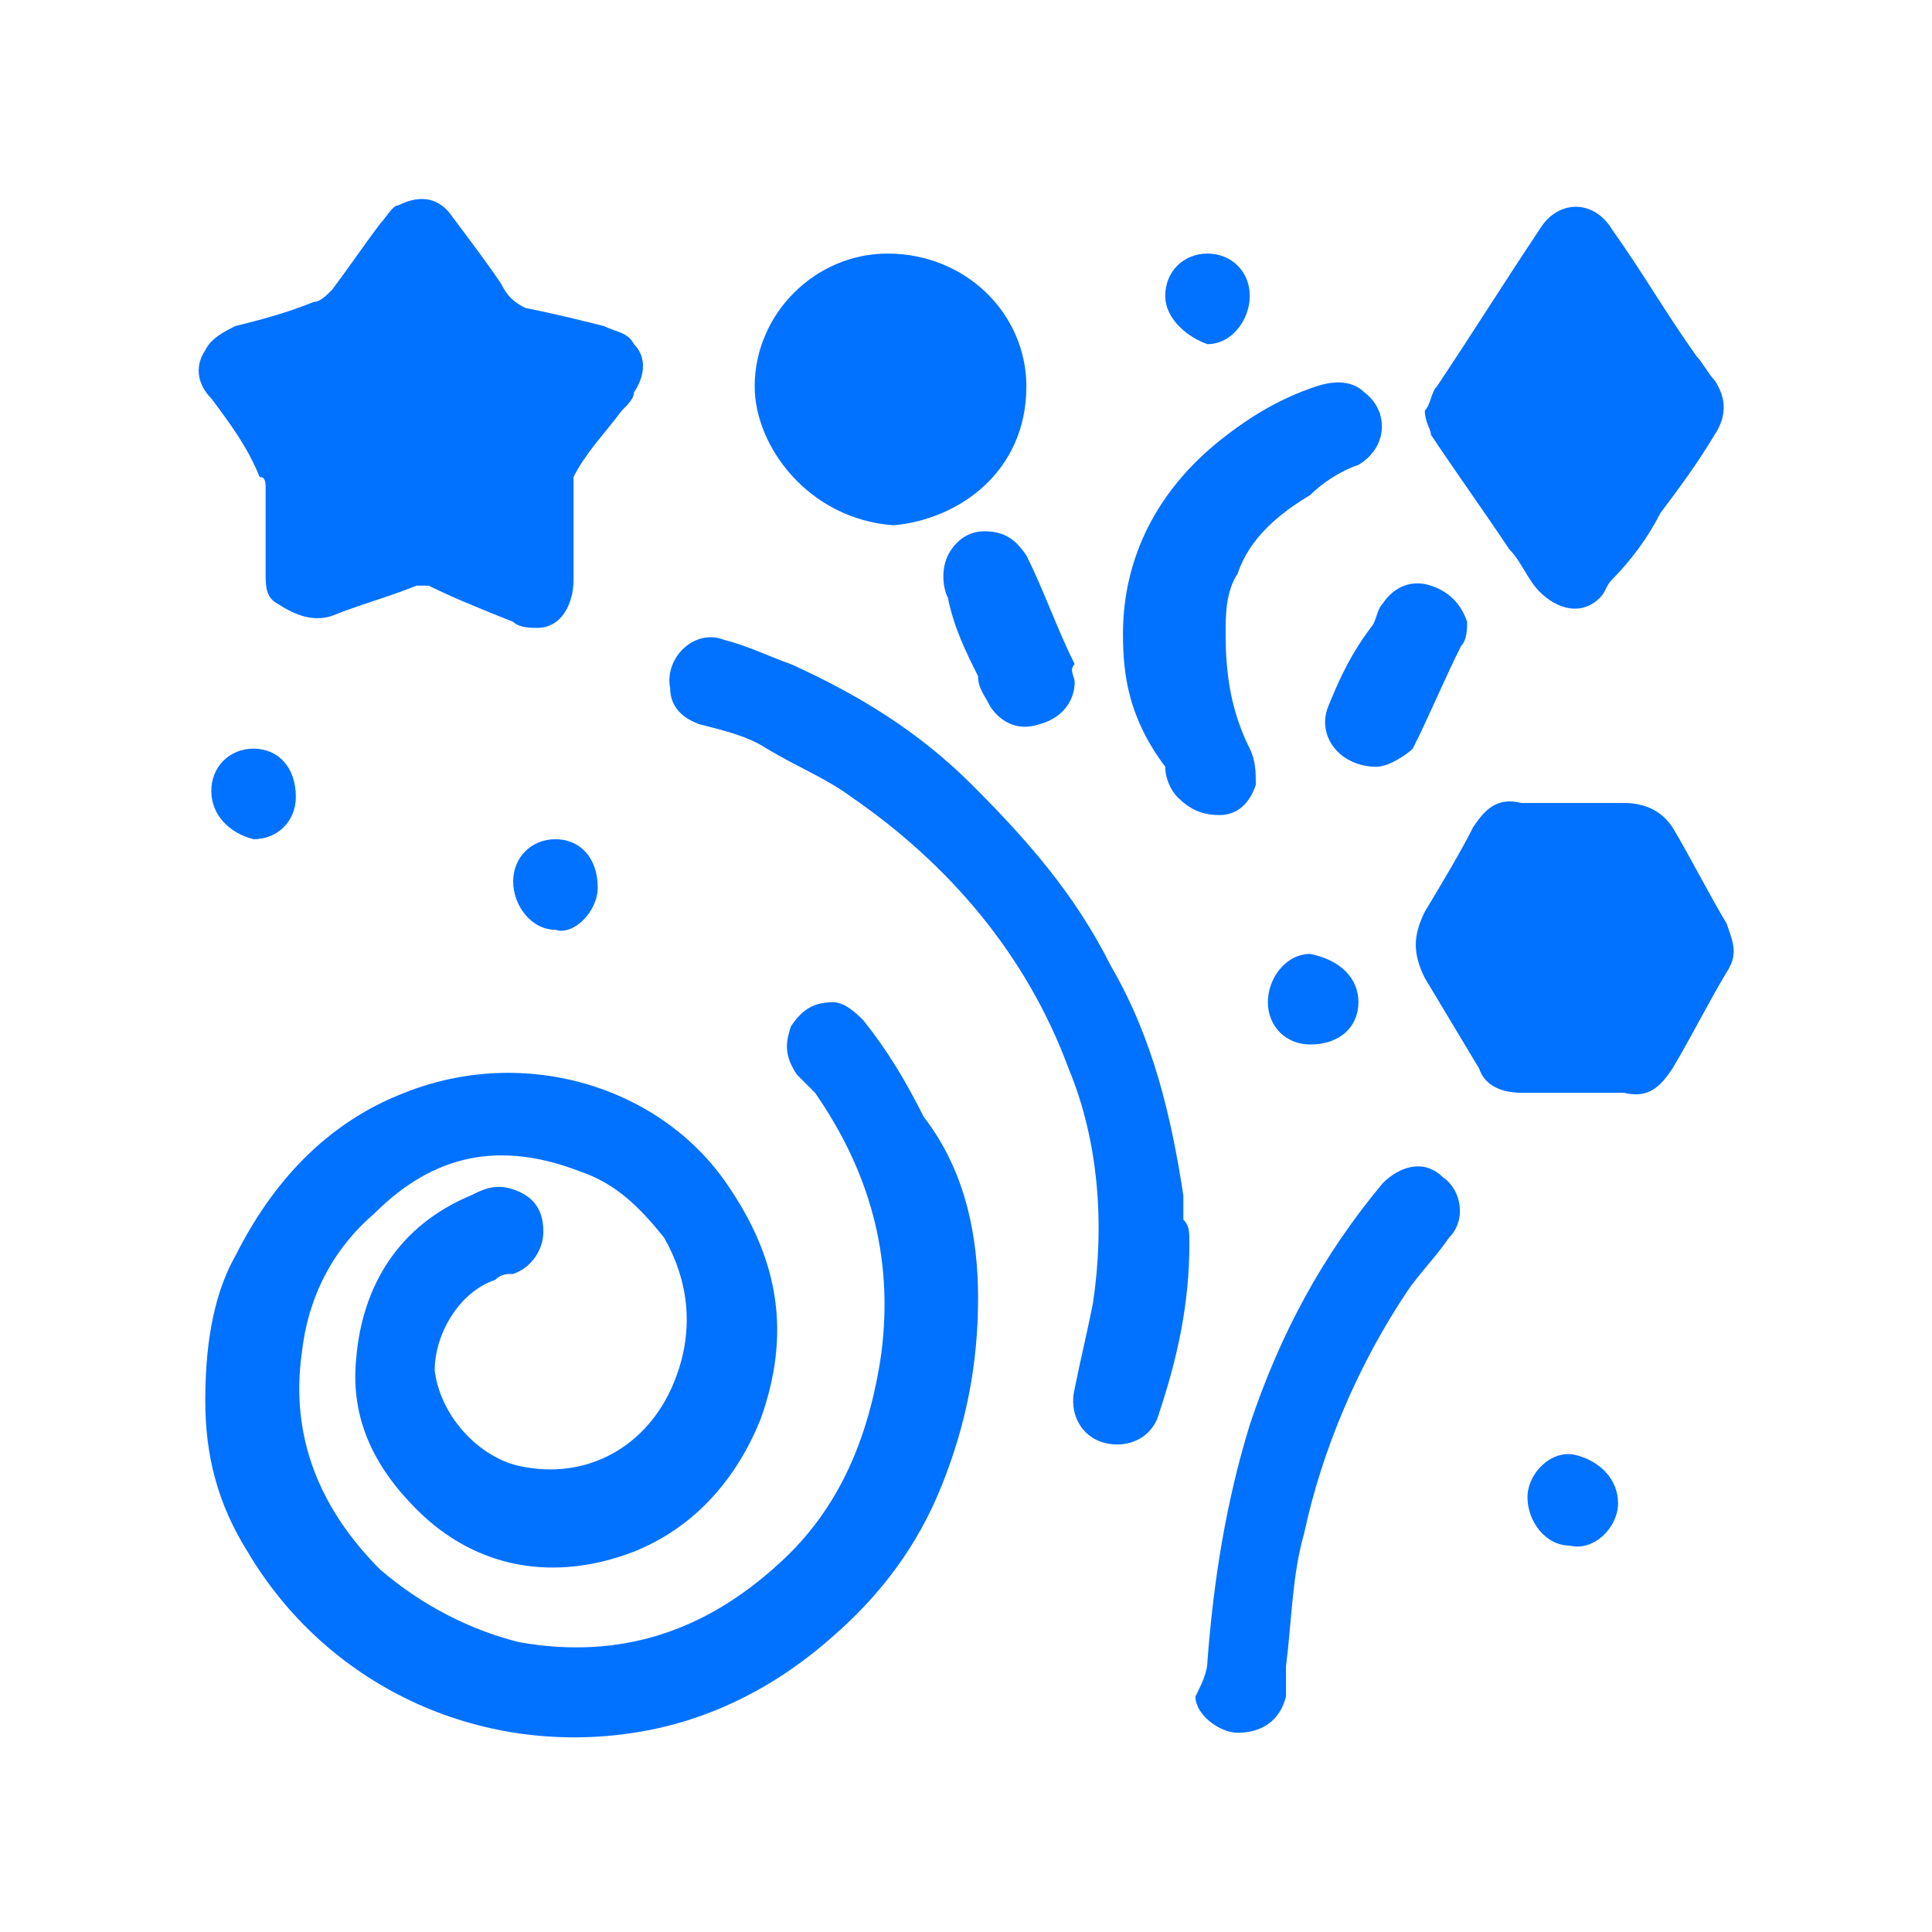 <?xml version="1.0" encoding="utf-8"?>
<!-- Generator: Adobe Illustrator 27.5.0, SVG Export Plug-In . SVG Version: 6.00 Build 0)  -->
<svg version="1.1" id="Camada_1" xmlns="http://www.w3.org/2000/svg" xmlns:xlink="http://www.w3.org/1999/xlink" x="0px" y="0px"
	 viewBox="0 0 32 32" style="enable-background:new 0 0 32 32;" xml:space="preserve">
<style type="text/css">
	.st0{fill:#0171FF;}
</style>
<g>
	<path class="st0" d="M16.2,21.5c0,1.1-0.2,2.1-0.6,3.1c-0.4,1-1,1.8-1.8,2.5c-0.9,0.8-2,1.4-3.3,1.6c-2.6,0.4-5.1-0.8-6.4-3
		c-0.5-0.8-0.7-1.6-0.7-2.5c0-0.8,0.1-1.7,0.5-2.4c0.6-1.2,1.5-2.2,2.8-2.7c2-0.8,4.3-0.1,5.4,1.6c0.8,1.2,1,2.4,0.5,3.8
		c-0.4,1-1.1,1.8-2.1,2.2C9.2,26.2,7.9,26,6.9,25c-0.7-0.7-1.1-1.5-1-2.5c0.1-1.2,0.7-2.2,1.9-2.7c0.2-0.1,0.4-0.2,0.7-0.1
		C8.8,19.8,9,20,9,20.4c0,0.3-0.2,0.6-0.5,0.7c-0.1,0-0.2,0-0.3,0.1c-0.6,0.2-1,0.9-1,1.5c0.1,0.8,0.8,1.5,1.5,1.6
		c1.1,0.2,2.1-0.4,2.5-1.5c0.3-0.8,0.2-1.6-0.2-2.3c-0.4-0.5-0.8-0.9-1.4-1.1c-1.3-0.5-2.4-0.3-3.4,0.7c-0.7,0.6-1.1,1.4-1.2,2.3
		C4.8,23.8,5.3,25,6.3,26c0.7,0.6,1.5,1,2.3,1.2c1.7,0.3,3.1-0.2,4.3-1.3c1-0.9,1.5-2.1,1.7-3.5c0.2-1.6-0.2-3-1.1-4.3
		c-0.1-0.1-0.2-0.2-0.3-0.3c-0.2-0.3-0.2-0.5-0.1-0.8c0.2-0.3,0.4-0.4,0.7-0.4c0.2,0,0.4,0.2,0.5,0.3c0.4,0.5,0.7,1,1,1.6
		C16,19.4,16.2,20.5,16.2,21.5z"/>
	<path class="st0" d="M4.4,8.8c0-0.2,0-0.5,0-0.7c0-0.1,0-0.2-0.1-0.2C4.1,7.4,3.8,7,3.5,6.6C3.3,6.4,3.2,6.1,3.4,5.8
		c0.1-0.2,0.3-0.3,0.5-0.4C4.3,5.3,4.7,5.2,5.2,5c0.1,0,0.2-0.1,0.3-0.2C5.8,4.4,6,4.1,6.3,3.7c0.1-0.1,0.2-0.3,0.3-0.3
		C7,3.2,7.3,3.3,7.5,3.6C7.8,4,8.1,4.4,8.3,4.7C8.4,4.9,8.5,5,8.7,5.1C9.2,5.2,9.6,5.3,10,5.4c0.2,0.1,0.4,0.1,0.5,0.3
		c0.2,0.2,0.2,0.5,0,0.8c0,0.1-0.1,0.2-0.2,0.3c-0.3,0.4-0.6,0.7-0.8,1.1c0,0,0,0.1,0,0.2c0,0.5,0,1,0,1.5c0,0.4-0.2,0.8-0.6,0.8
		c-0.1,0-0.3,0-0.4-0.1C8,10.1,7.5,9.9,7.1,9.7c-0.1,0-0.2,0-0.2,0c-0.5,0.2-0.9,0.3-1.4,0.5c-0.3,0.1-0.6,0-0.9-0.2
		C4.4,9.9,4.4,9.7,4.4,9.5C4.4,9.3,4.4,9,4.4,8.8C4.4,8.8,4.4,8.8,4.4,8.8z"/>
	<path class="st0" d="M19.7,20.6c0,1-0.2,1.9-0.5,2.8c-0.1,0.4-0.5,0.6-0.9,0.5c-0.4-0.1-0.6-0.5-0.5-0.9c0.1-0.5,0.2-0.9,0.3-1.4
		c0.2-1.3,0.1-2.7-0.4-3.9c-0.7-1.9-2-3.4-3.6-4.5c-0.4-0.3-0.9-0.5-1.4-0.8c-0.3-0.2-0.7-0.3-1.1-0.4c-0.3-0.1-0.5-0.3-0.5-0.6
		c-0.1-0.5,0.4-1,0.9-0.8c0.4,0.1,0.8,0.3,1.1,0.4c1.1,0.5,2.1,1.1,3,2c0.9,0.9,1.7,1.8,2.3,3c0.7,1.2,1,2.5,1.2,3.8
		c0,0.1,0,0.3,0,0.4C19.7,20.3,19.7,20.4,19.7,20.6z"/>
	<path class="st0" d="M26.1,18.1c-0.3,0-0.6,0-0.9,0c-0.3,0-0.6-0.1-0.7-0.4c-0.3-0.5-0.6-1-0.9-1.5c-0.2-0.4-0.2-0.7,0-1.1
		c0.3-0.5,0.6-1,0.8-1.4c0.2-0.3,0.4-0.5,0.8-0.4c0.6,0,1.1,0,1.7,0c0.3,0,0.6,0.1,0.8,0.4c0.3,0.5,0.6,1.1,0.9,1.6
		c0.1,0.3,0.2,0.5,0,0.8c-0.3,0.5-0.6,1.1-0.9,1.6c-0.2,0.3-0.4,0.5-0.8,0.4C26.6,18.1,26.3,18.1,26.1,18.1
		C26.1,18.1,26.1,18.1,26.1,18.1z"/>
	<path class="st0" d="M23.6,6.8c0.1-0.1,0.1-0.3,0.2-0.4c0.6-0.9,1.1-1.7,1.7-2.6c0.3-0.5,0.9-0.5,1.2,0c0.5,0.7,0.9,1.4,1.4,2.1
		c0.1,0.1,0.2,0.3,0.3,0.4c0.2,0.3,0.2,0.6,0,0.9c-0.3,0.5-0.6,0.9-0.9,1.3c-0.2,0.4-0.5,0.8-0.8,1.1c-0.1,0.1-0.1,0.2-0.2,0.3
		c-0.3,0.3-0.7,0.2-1-0.1c-0.2-0.2-0.3-0.5-0.5-0.7c-0.4-0.6-0.9-1.3-1.3-1.9C23.7,7.1,23.6,7,23.6,6.8C23.6,6.8,23.6,6.8,23.6,6.8z
		"/>
	<path class="st0" d="M12.5,6.4c0-1.2,1-2.2,2.2-2.2c1.3,0,2.3,1,2.3,2.2c0,1.4-1.1,2.2-2.2,2.3C13.4,8.6,12.5,7.4,12.5,6.4z"/>
	<path class="st0" d="M20,27.5c0.1-1.3,0.3-2.6,0.7-3.9c0.5-1.5,1.2-2.8,2.2-4c0.3-0.3,0.7-0.4,1-0.1c0.3,0.2,0.4,0.7,0.1,1
		c-0.2,0.3-0.5,0.6-0.7,0.9c-0.8,1.2-1.4,2.6-1.7,4c-0.2,0.7-0.2,1.4-0.3,2.2c0,0.2,0,0.3,0,0.5c-0.1,0.4-0.4,0.6-0.8,0.6
		c-0.3,0-0.7-0.3-0.7-0.6C19.9,27.9,20,27.7,20,27.5z"/>
	<path class="st0" d="M18.6,10.5c0-1.3,0.6-2.4,1.6-3.2c0.5-0.4,1-0.7,1.6-0.9c0.3-0.1,0.6-0.1,0.8,0.1c0.4,0.3,0.4,0.9-0.1,1.2
		c-0.3,0.1-0.6,0.3-0.8,0.5c-0.5,0.3-1,0.7-1.2,1.3c-0.2,0.3-0.2,0.7-0.2,1c0,0.7,0.1,1.3,0.4,1.9c0.1,0.2,0.1,0.4,0.1,0.6
		c-0.1,0.3-0.3,0.5-0.6,0.5c-0.3,0-0.5-0.1-0.7-0.3c-0.1-0.1-0.2-0.3-0.2-0.5C18.7,11.9,18.6,11.2,18.6,10.5z"/>
	<path class="st0" d="M17.8,11.3c0,0.3-0.2,0.6-0.6,0.7c-0.3,0.1-0.6,0-0.8-0.3c-0.1-0.2-0.2-0.3-0.2-0.5c-0.2-0.4-0.4-0.8-0.5-1.3
		c-0.1-0.2-0.1-0.5,0-0.7C15.8,9,16,8.8,16.3,8.8c0.3,0,0.5,0.1,0.7,0.4c0.3,0.6,0.5,1.2,0.8,1.8C17.7,11.1,17.8,11.2,17.8,11.3z"/>
	<path class="st0" d="M22.8,12.7c-0.6,0-1-0.5-0.8-1c0.2-0.5,0.4-0.9,0.7-1.3c0.1-0.1,0.1-0.3,0.2-0.4c0.2-0.3,0.5-0.4,0.8-0.3
		c0.3,0.1,0.5,0.3,0.6,0.6c0,0.1,0,0.3-0.1,0.4c-0.3,0.6-0.5,1.1-0.8,1.7C23.3,12.5,23,12.7,22.8,12.7z"/>
	<path class="st0" d="M3.5,13.1c0-0.4,0.3-0.7,0.7-0.7c0.4,0,0.7,0.3,0.7,0.8c0,0.4-0.3,0.7-0.7,0.7C3.8,13.8,3.5,13.5,3.5,13.1z"/>
	<path class="st0" d="M26.8,24.9c0,0.4-0.4,0.8-0.8,0.7c-0.4,0-0.7-0.4-0.7-0.8c0-0.4,0.4-0.8,0.8-0.7
		C26.5,24.2,26.8,24.5,26.8,24.9z"/>
	<path class="st0" d="M22.5,16.6c0,0.4-0.3,0.7-0.8,0.7c-0.4,0-0.7-0.3-0.7-0.7c0-0.4,0.3-0.8,0.7-0.8
		C22.2,15.9,22.5,16.2,22.5,16.6z"/>
	<path class="st0" d="M19.3,4.9c0-0.4,0.3-0.7,0.7-0.7c0.4,0,0.7,0.3,0.7,0.7c0,0.4-0.3,0.8-0.7,0.8C19.7,5.6,19.3,5.3,19.3,4.9z"/>
	<path class="st0" d="M8.5,14.6c0-0.4,0.3-0.7,0.7-0.7c0.4,0,0.7,0.3,0.7,0.8c0,0.4-0.4,0.8-0.7,0.7C8.8,15.4,8.5,15,8.5,14.6z"/>
</g>
</svg>
